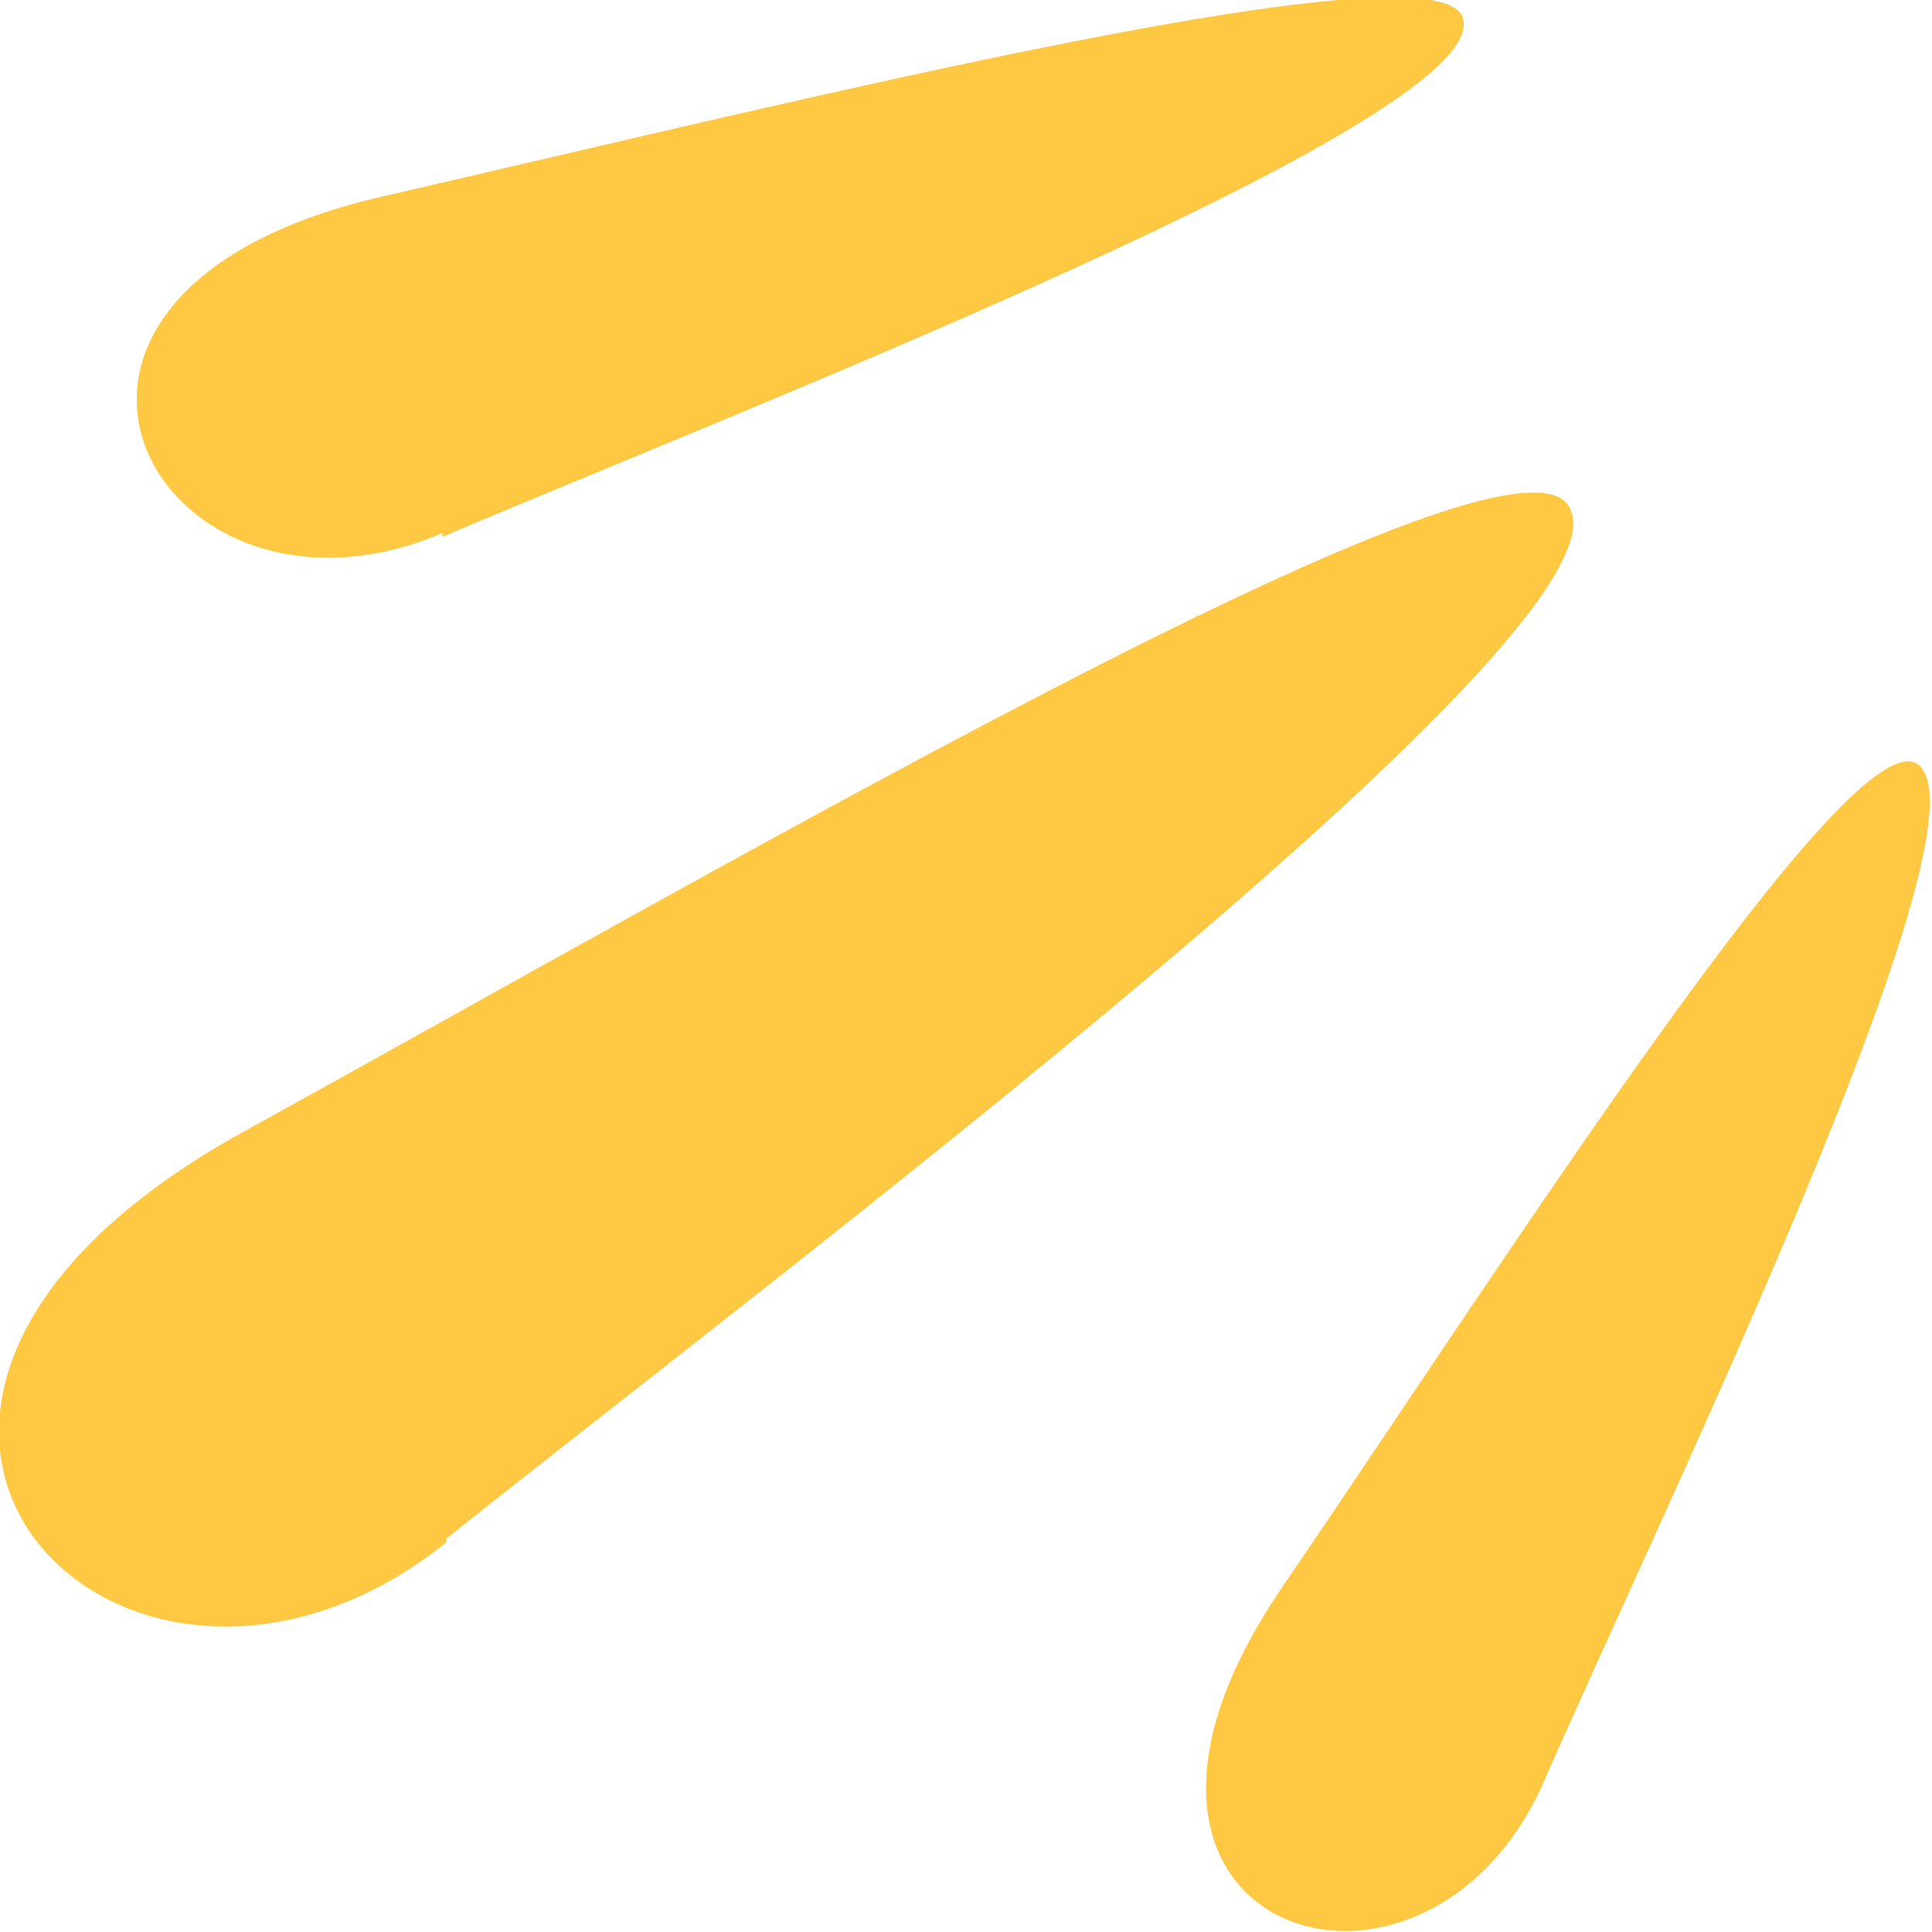 <?xml version="1.0" encoding="UTF-8"?>
<svg id="Layer_1" xmlns="http://www.w3.org/2000/svg" version="1.1" viewBox="0 0 51.1 51.1">
  <!-- Generator: Adobe Illustrator 29.0.0, SVG Export Plug-In . SVG Version: 2.1.0 Build 186)  -->
  <defs>
    <style>
      .st0 {
        fill: #ffc842;
      }
    </style>
  </defs>
  <path class="st0" d="M11.8,40.7c8.5-6.8,31.6-24.1,29.7-27.3-1.5-2.6-21.4,9-35,16.5-13.5,7.4-3.2,17.7,5.3,10.9Z"/>
  <path class="st0" d="M11.7,14.2c7.5-3.2,27.7-11,27-13.7-.5-2.1-17.3,2.1-28.6,4.7-11.3,2.6-5.9,12.1,1.6,8.9Z"/>
  <path class="st0" d="M40.8,47.2c3.1-7.1,12.1-25.6,9.9-27-1.8-1.1-10.6,12.7-16.8,21.8s3.7,12.3,6.9,5.2Z"/>
</svg>